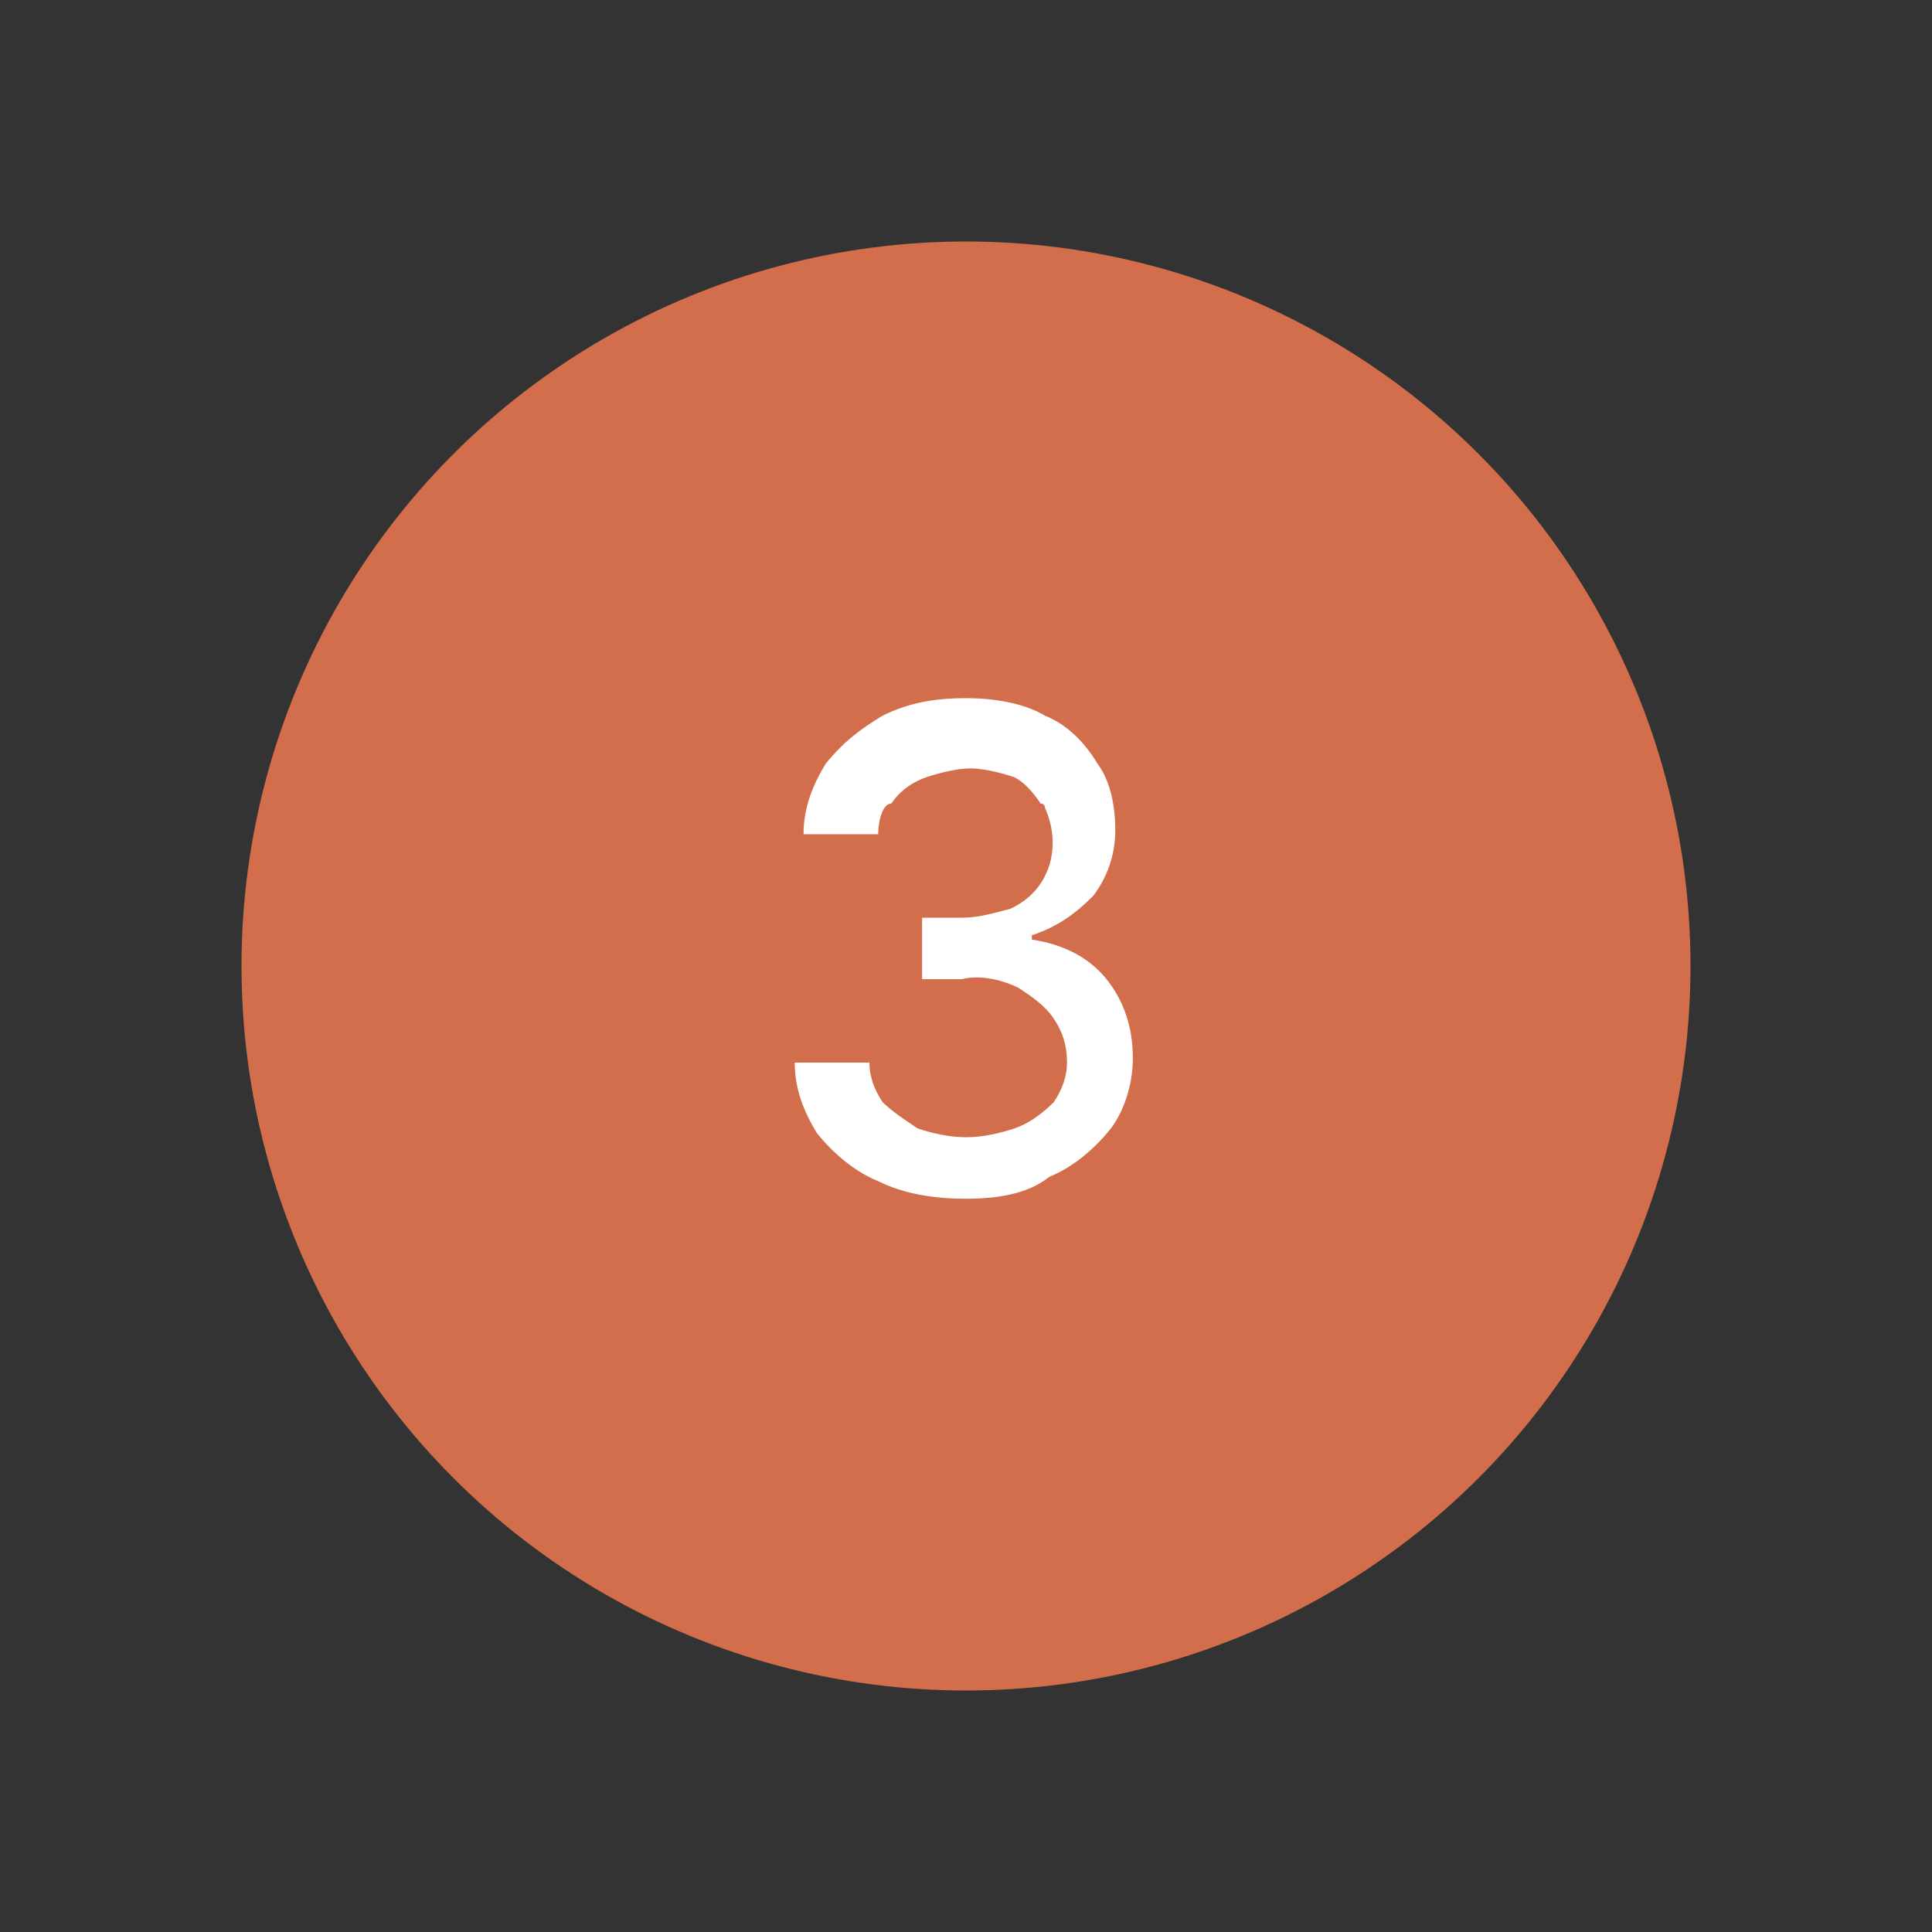 <?xml version="1.0" encoding="utf-8"?>
<!-- Generator: Adobe Illustrator 25.3.1, SVG Export Plug-In . SVG Version: 6.00 Build 0)  -->
<svg version="1.1" id="Ebene_1" xmlns="http://www.w3.org/2000/svg" xmlns:xlink="http://www.w3.org/1999/xlink" x="0px" y="0px"
	 viewBox="0 0 44 44" style="enable-background:new 0 0 44 44;" xml:space="preserve">
<rect x="0" y="0" width="44" height="44" fill="#333333" stroke="none"/>
<style type="text/css">
	.st0{fill:#D26E4B;}
	.st1{fill:#FFFFFF;}
</style>
<circle class="st0" cx="22" cy="22" r="16.5"/>
<path class="st1" d="M22,27.3c-0.7,0-1.4-0.1-2-0.4c-0.5-0.2-1-0.6-1.4-1.1c-0.3-0.5-0.5-1-0.5-1.6h1.7c0,0.3,0.1,0.6,0.3,0.9
	c0.2,0.2,0.5,0.4,0.8,0.6c0.3,0.1,0.7,0.2,1.1,0.2c0.4,0,0.8-0.1,1.1-0.2c0.3-0.1,0.6-0.3,0.9-0.6c0.2-0.3,0.3-0.6,0.3-0.9
	c0-0.4-0.1-0.7-0.3-1c-0.2-0.3-0.5-0.5-0.8-0.7c-0.4-0.2-0.9-0.3-1.3-0.2h-0.9v-1.4h0.9c0.4,0,0.7-0.1,1.1-0.2
	c0.9-0.4,1.2-1.4,0.8-2.3c0,0,0-0.1-0.1-0.1c-0.2-0.3-0.4-0.5-0.6-0.6c-0.3-0.1-0.7-0.2-1-0.2c-0.3,0-0.7,0.1-1,0.2
	c-0.3,0.1-0.6,0.3-0.8,0.6C20.1,18.3,20,18.7,20,19h-1.7c0-0.6,0.2-1.1,0.5-1.6c0.4-0.5,0.8-0.8,1.3-1.1c0.6-0.3,1.2-0.4,1.9-0.4
	c0.6,0,1.3,0.1,1.8,0.4c0.5,0.2,0.9,0.6,1.2,1.1c0.3,0.4,0.4,1,0.4,1.5c0,0.6-0.2,1.1-0.5,1.5c-0.4,0.4-0.8,0.7-1.4,0.9v0.1
	c0.7,0.1,1.3,0.4,1.7,0.9c0.4,0.5,0.6,1.1,0.6,1.8c0,0.6-0.2,1.2-0.5,1.6c-0.4,0.5-0.9,0.9-1.4,1.1C23.4,27.2,22.7,27.3,22,27.3z"/>
</svg>
